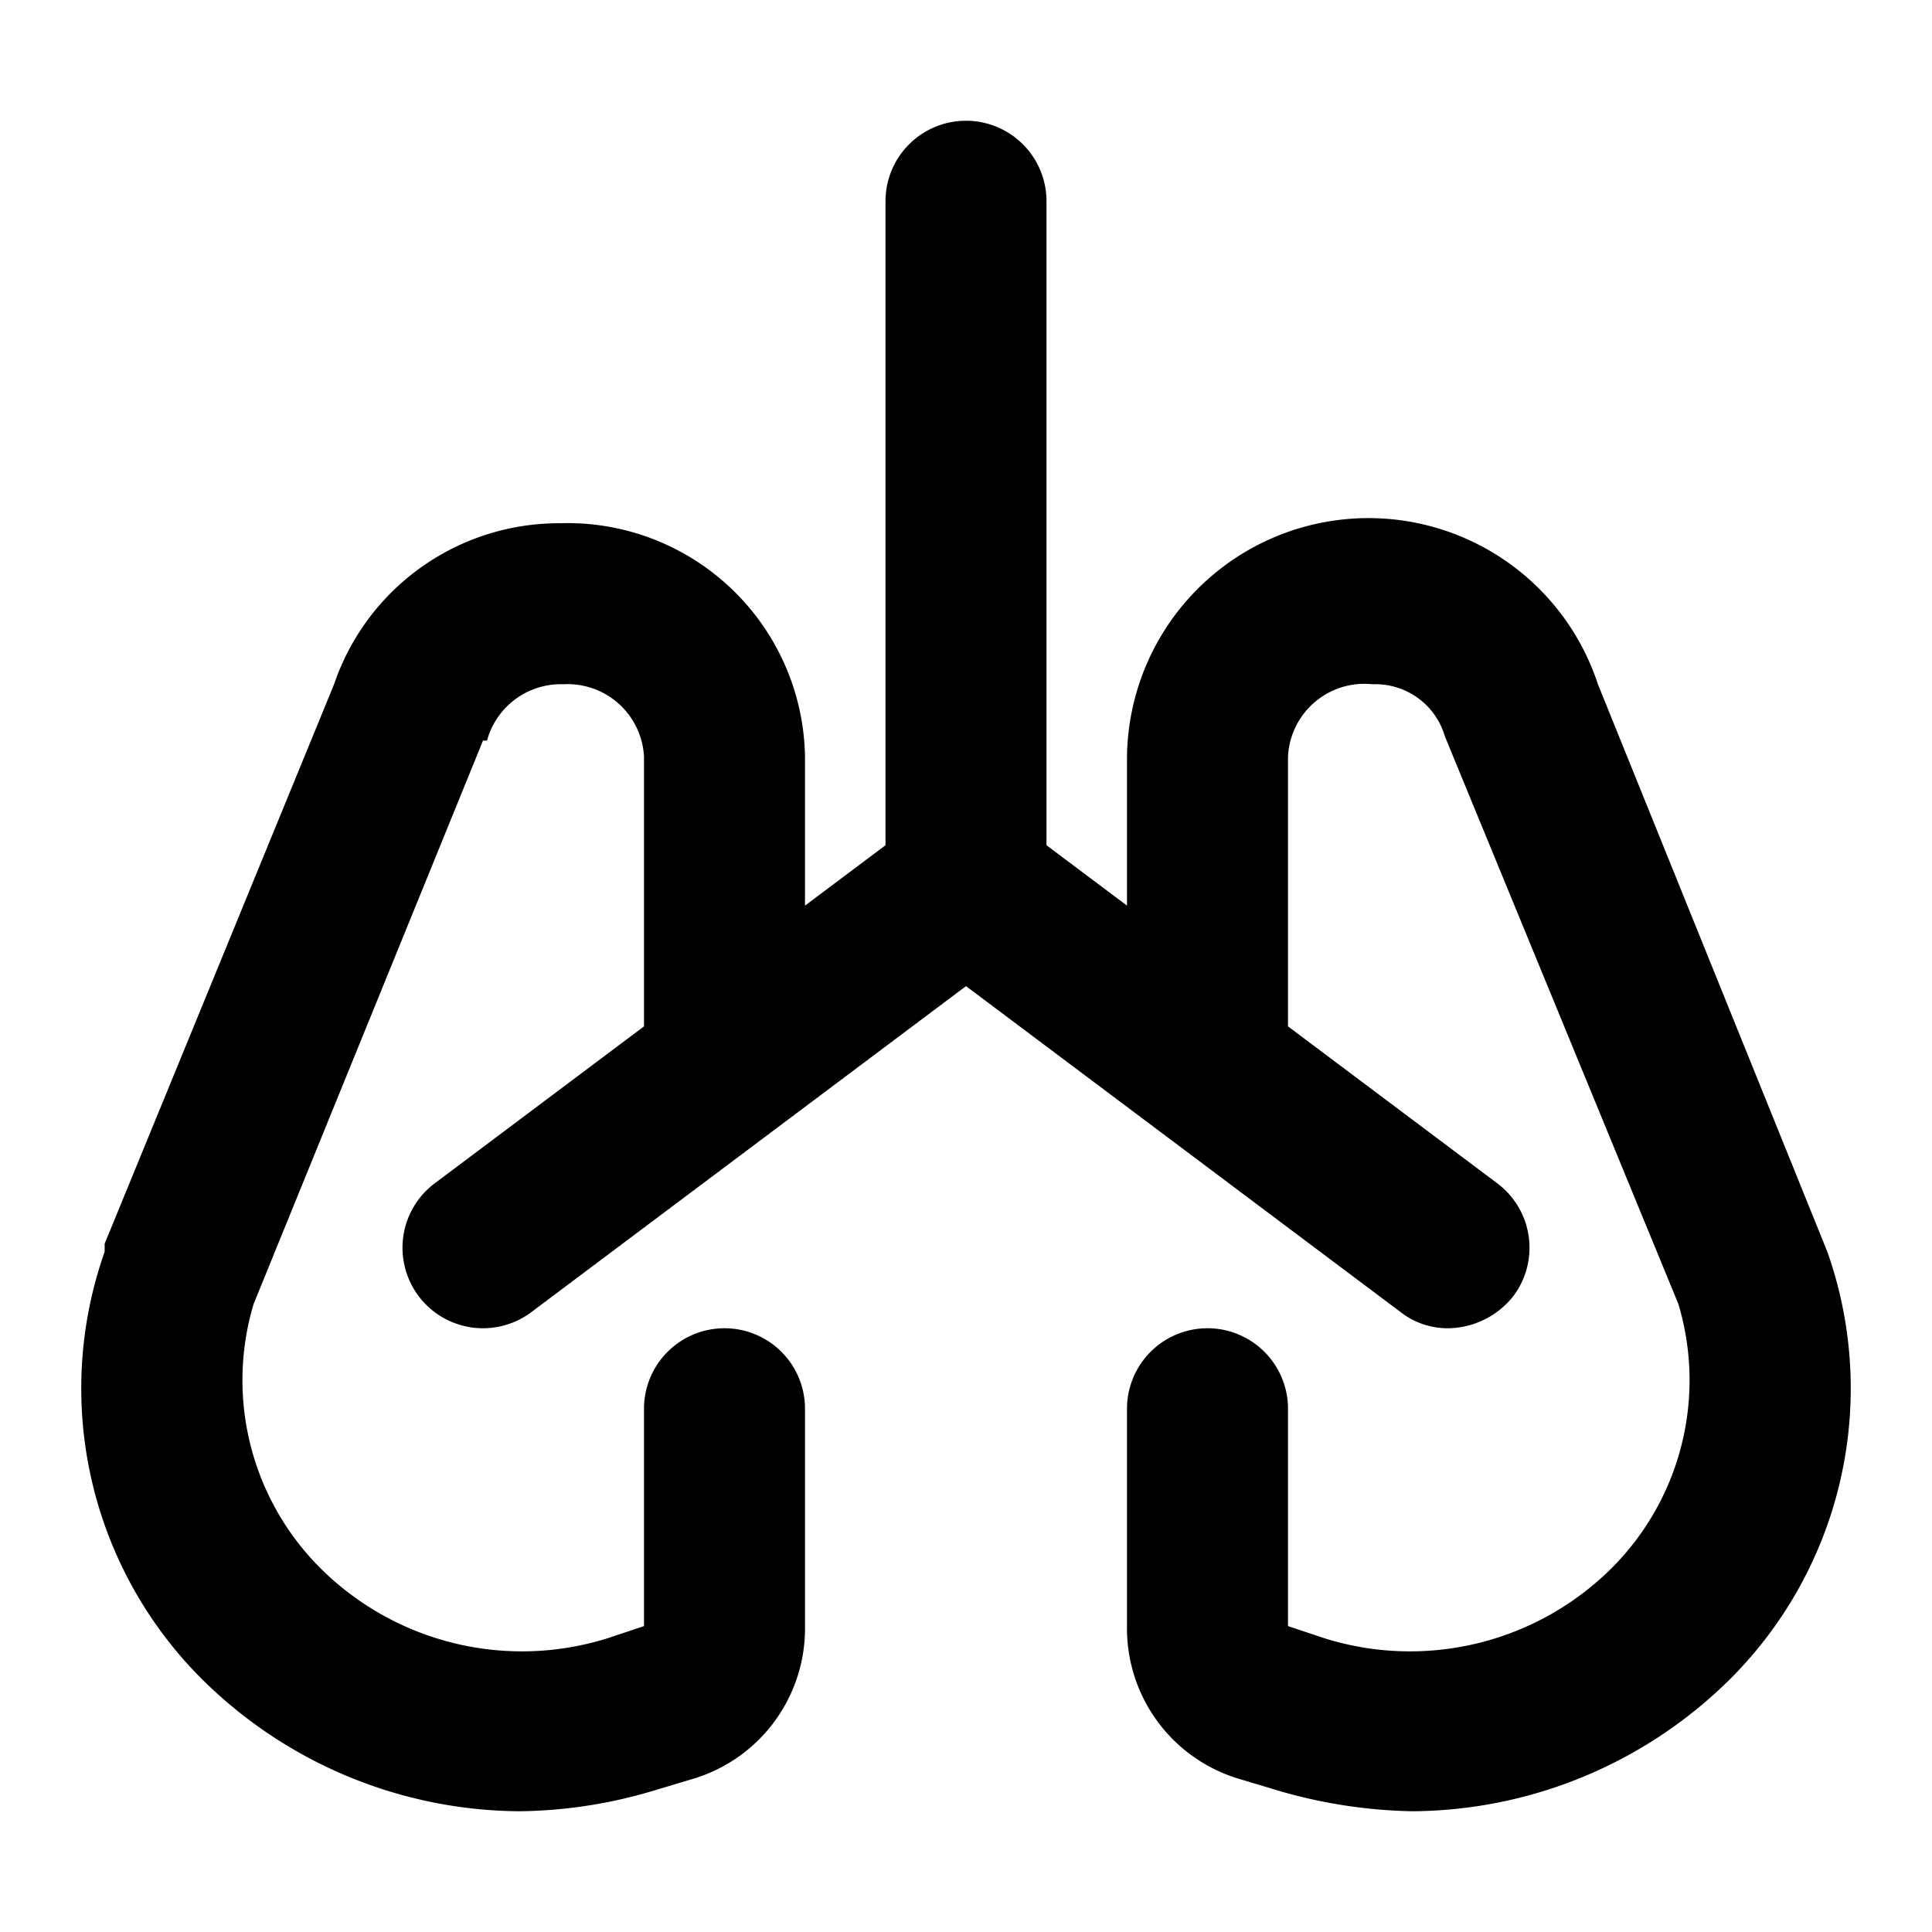 <?xml version="1.0" encoding="utf-8"?>
<!-- Uploaded to: SVG Repo, www.svgrepo.com, Generator: SVG Repo Mixer Tools -->
<svg width="800px" height="800px" viewBox="0 0 48 48" xmlns="http://www.w3.org/2000/svg">
  <g id="Layer_2" data-name="Layer 2">
    <g id="invisible_box" data-name="invisible box">
      <rect width="48" height="48" fill="none"/>
    </g>
    <g id="Medical">
      <path d="M45.4,31.1,39.7,17A6,6,0,0,0,28,18.8v3.7L26,21V5a2,2,0,0,0-4,0V21h0l-2,1.5V18.8A5.9,5.9,0,0,0,13.9,13a5.9,5.9,0,0,0-5.6,4L2.6,30.9v.2A10.2,10.2,0,0,0,5,41.7,11.3,11.3,0,0,0,12.9,45a12,12,0,0,0,3.3-.5l1-.3A3.9,3.9,0,0,0,20,40.4V35a2,2,0,0,0-4,0v5.4l-.9.3a7.1,7.1,0,0,1-7.2-1.8,6.6,6.6,0,0,1-1.6-6.5l5.7-14h.1A1.9,1.9,0,0,1,14,17a1.9,1.9,0,0,1,2,1.8v6.7l-5.2,3.9a2,2,0,1,0,2.4,3.2L24,24.5l10.8,8.1A1.9,1.9,0,0,0,36,33a2.1,2.1,0,0,0,1.6-.8,2,2,0,0,0-.4-2.8L32,25.5V18.8A1.9,1.9,0,0,1,34.1,17a1.8,1.8,0,0,1,1.8,1.3l5.8,14.1a6.6,6.6,0,0,1-1.6,6.5,7.1,7.1,0,0,1-7.2,1.8l-.9-.3V35a2,2,0,0,0-4,0v5.4a3.9,3.9,0,0,0,2.8,3.8l1,.3a12.6,12.6,0,0,0,3.3.5A11.3,11.3,0,0,0,43,41.7,10.2,10.2,0,0,0,45.4,31.1Z"/>
    </g>
  </g>
</svg>